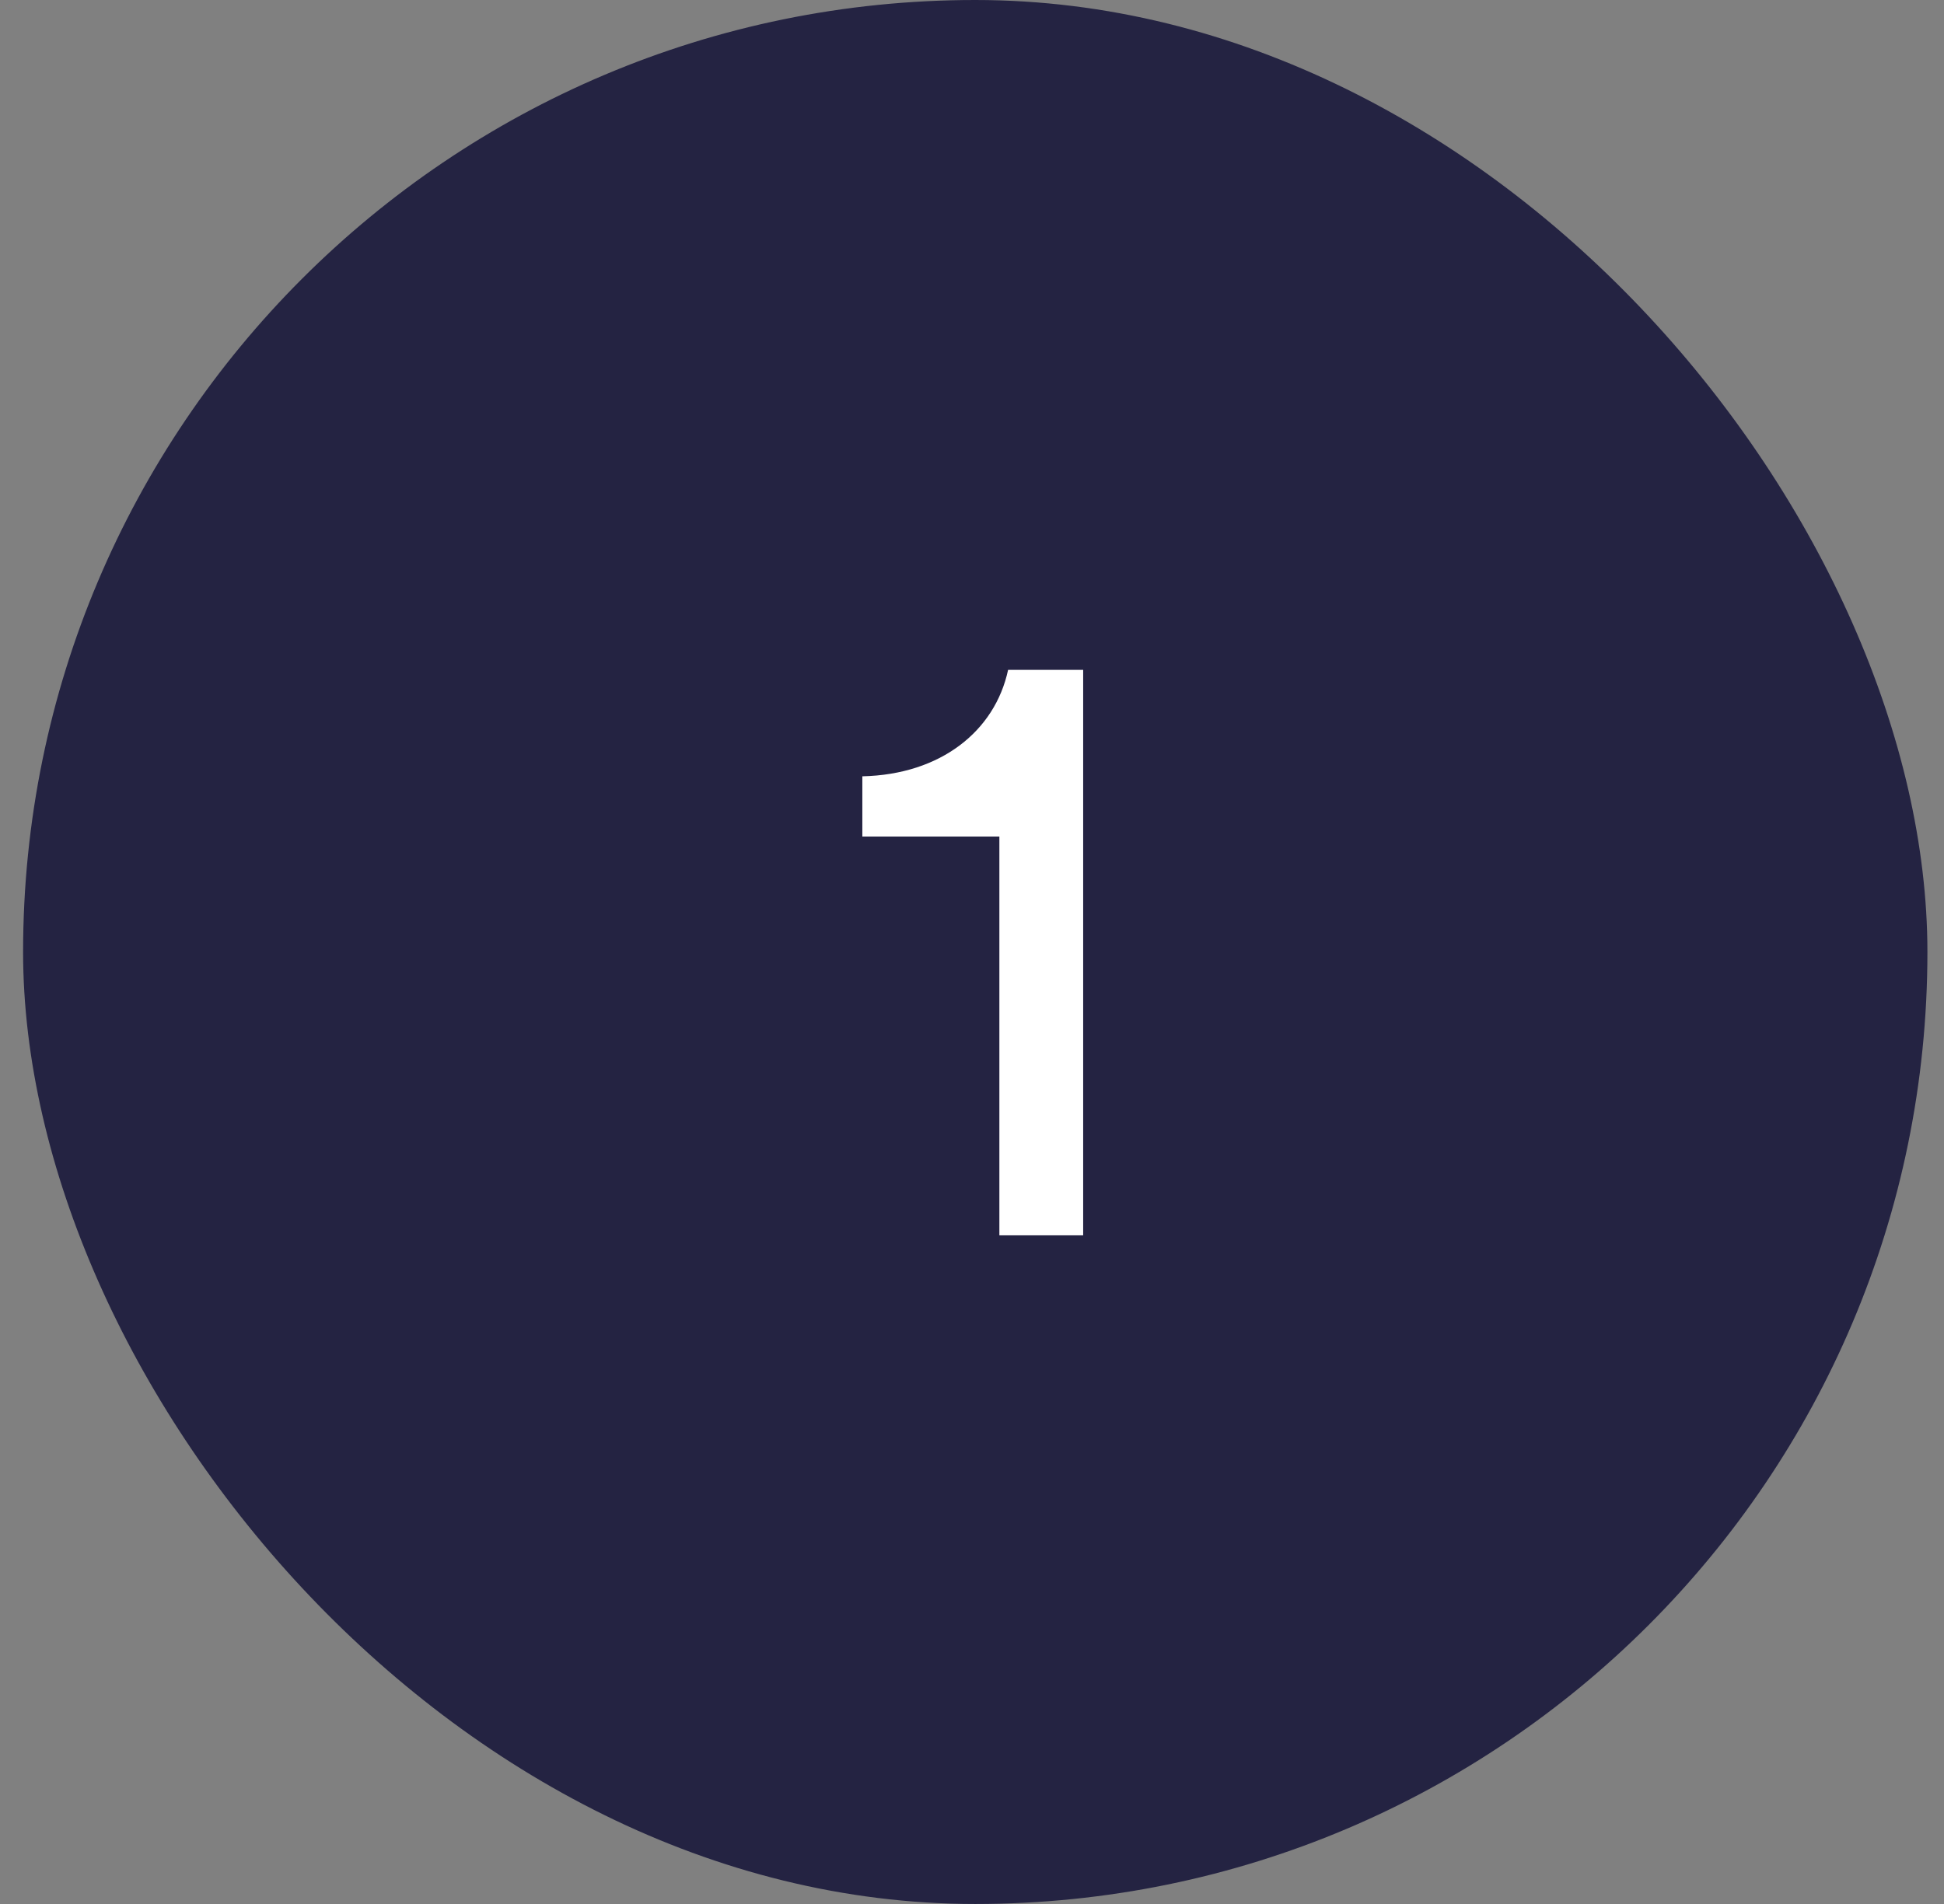 <?xml version="1.0" encoding="utf-8"?>
<svg xmlns="http://www.w3.org/2000/svg" width="49" height="48" viewBox="0 0 49 48" fill="none">
<rect x="0" y="0" width="49" height="48" fill="#808080" stroke="none"/>
<rect x="0.582" width="48" height="48" rx="24" fill="#242342"/>
<path d="M27.302 31.143H25.19V21.089H21.736V19.571C23.716 19.527 25.08 18.427 25.41 16.887H27.302V31.143Z" fill="white"/>
</svg>